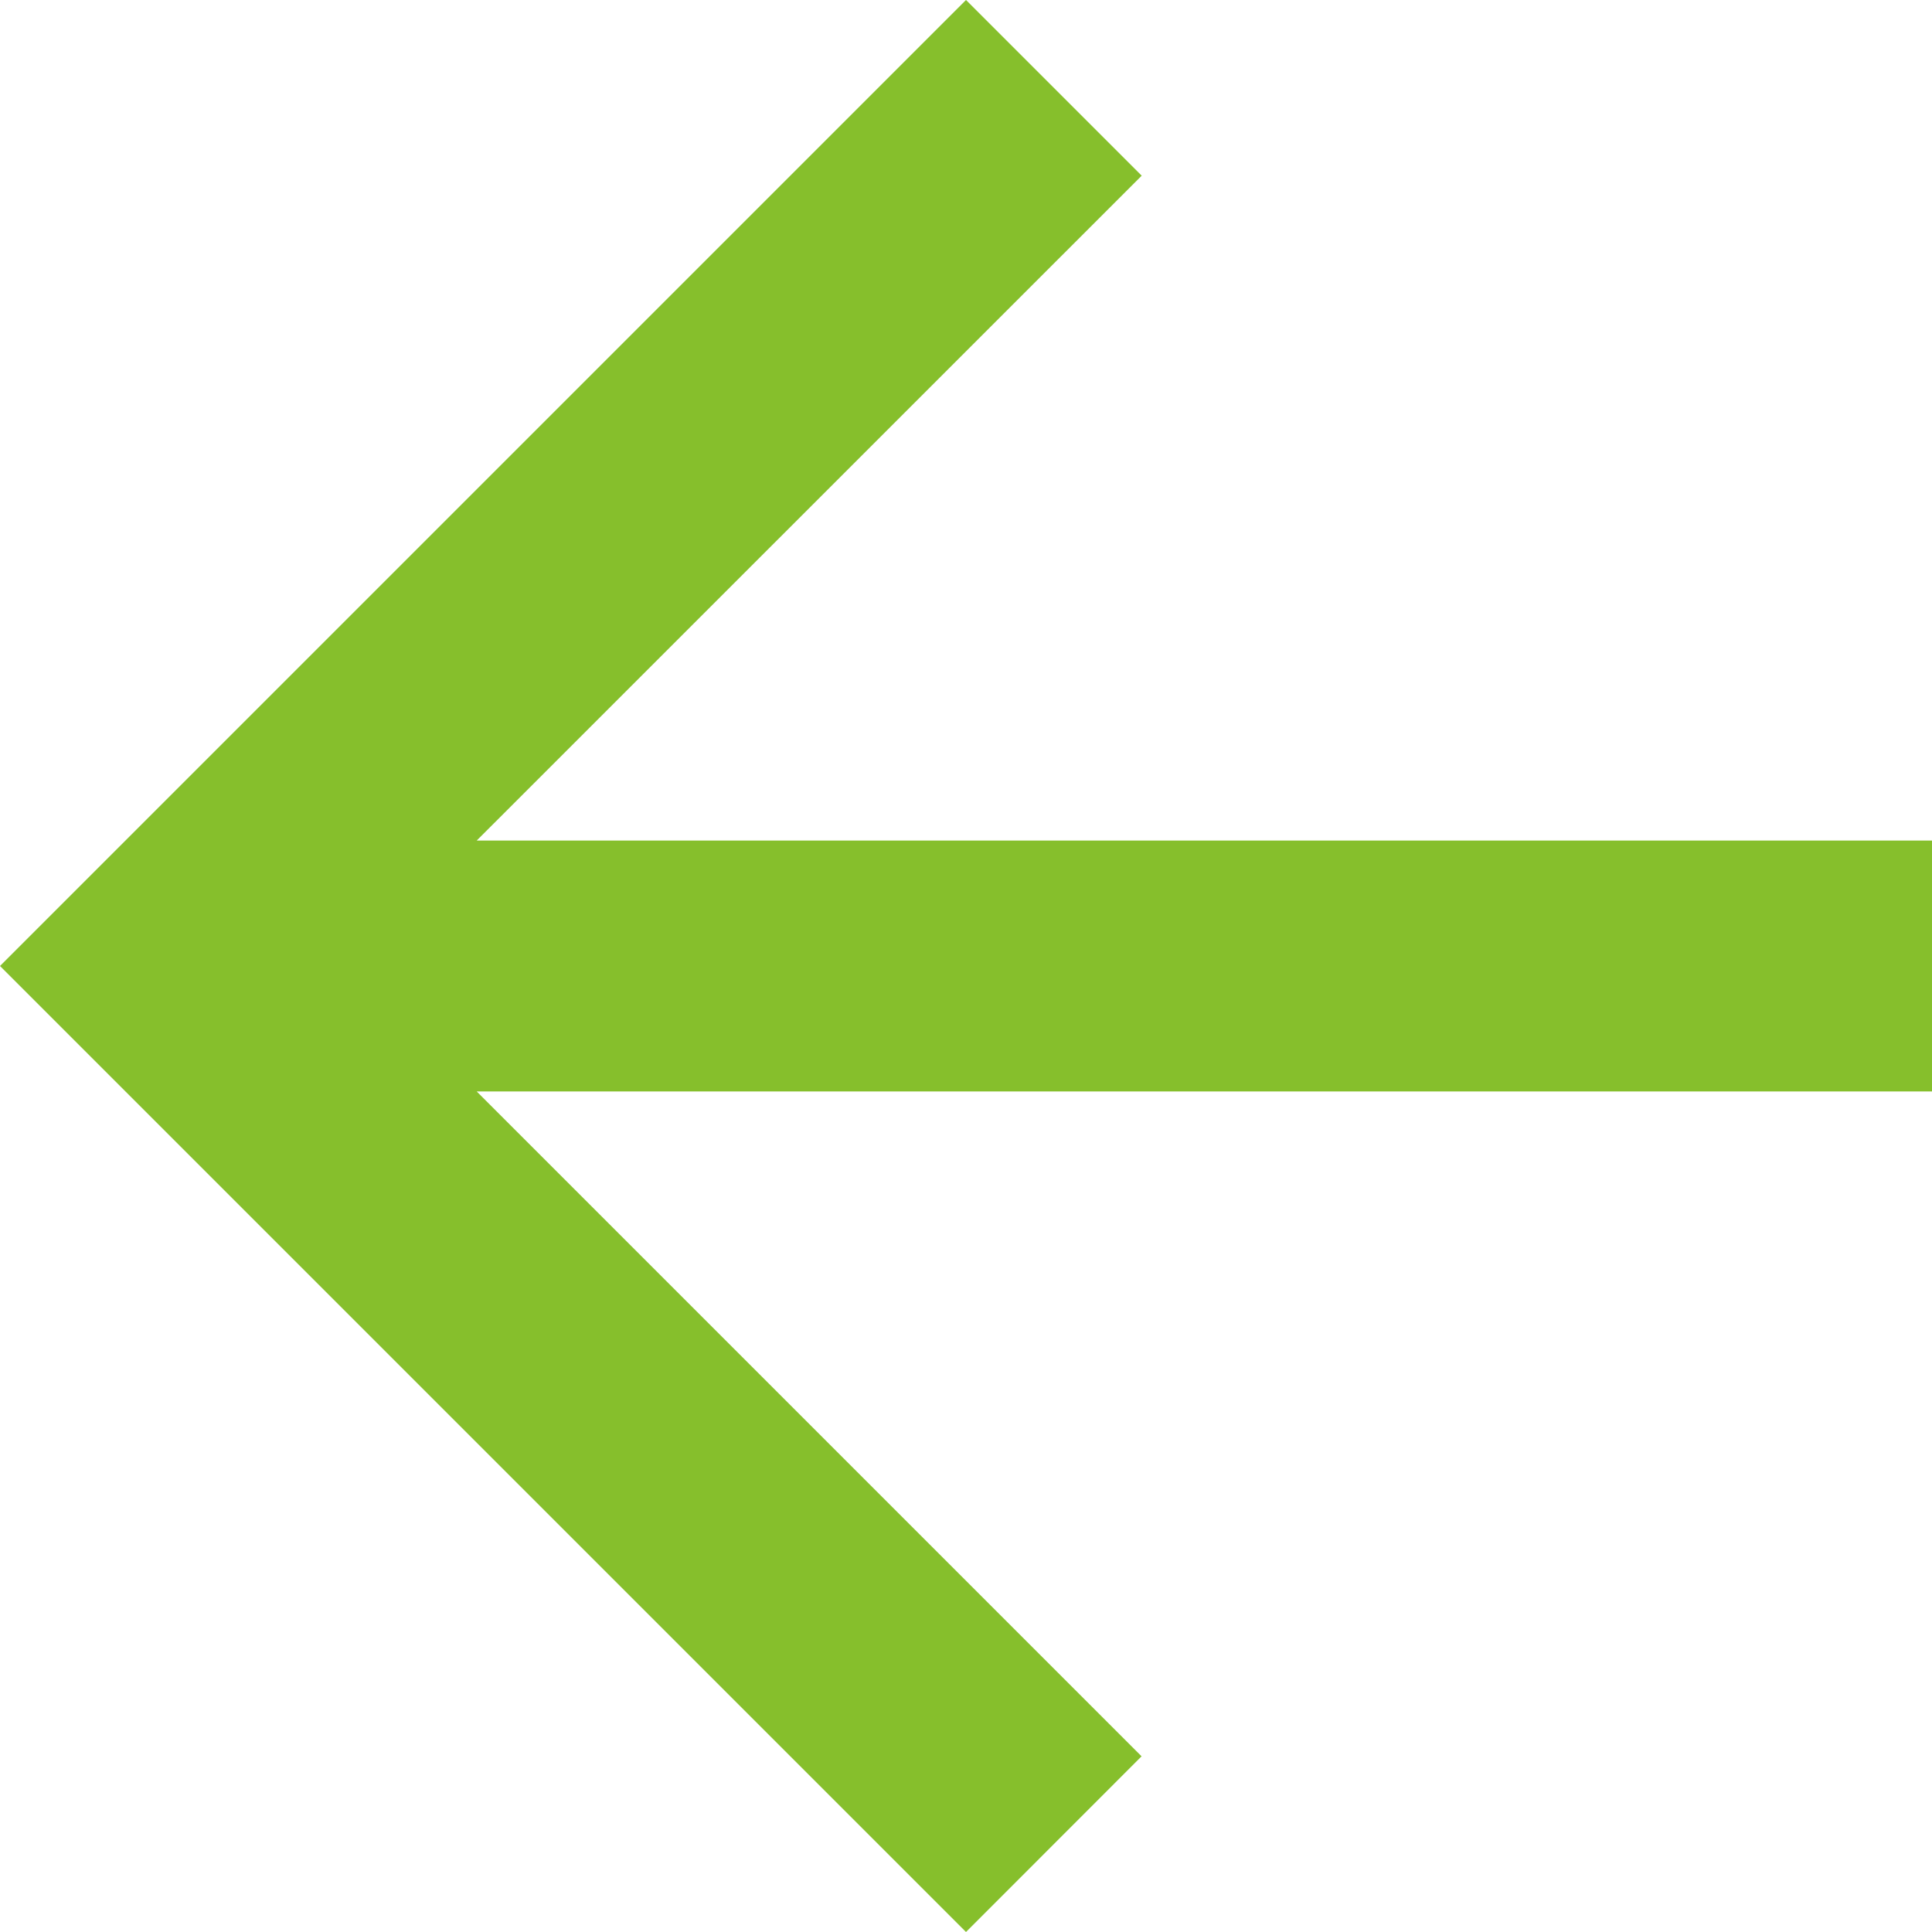 <svg class="grfx_arrow_left_green" xmlns="http://www.w3.org/2000/svg" width="16" height="16" viewBox="0 0 16 16">
  <path class="Path_6946" data-name="Path 6946" d="M8,0,9.455,1.455,3.948,6.961H16V9.039H3.948l5.506,5.506L8,16,0,8Z" fill="#86BF2C"/>
</svg>
